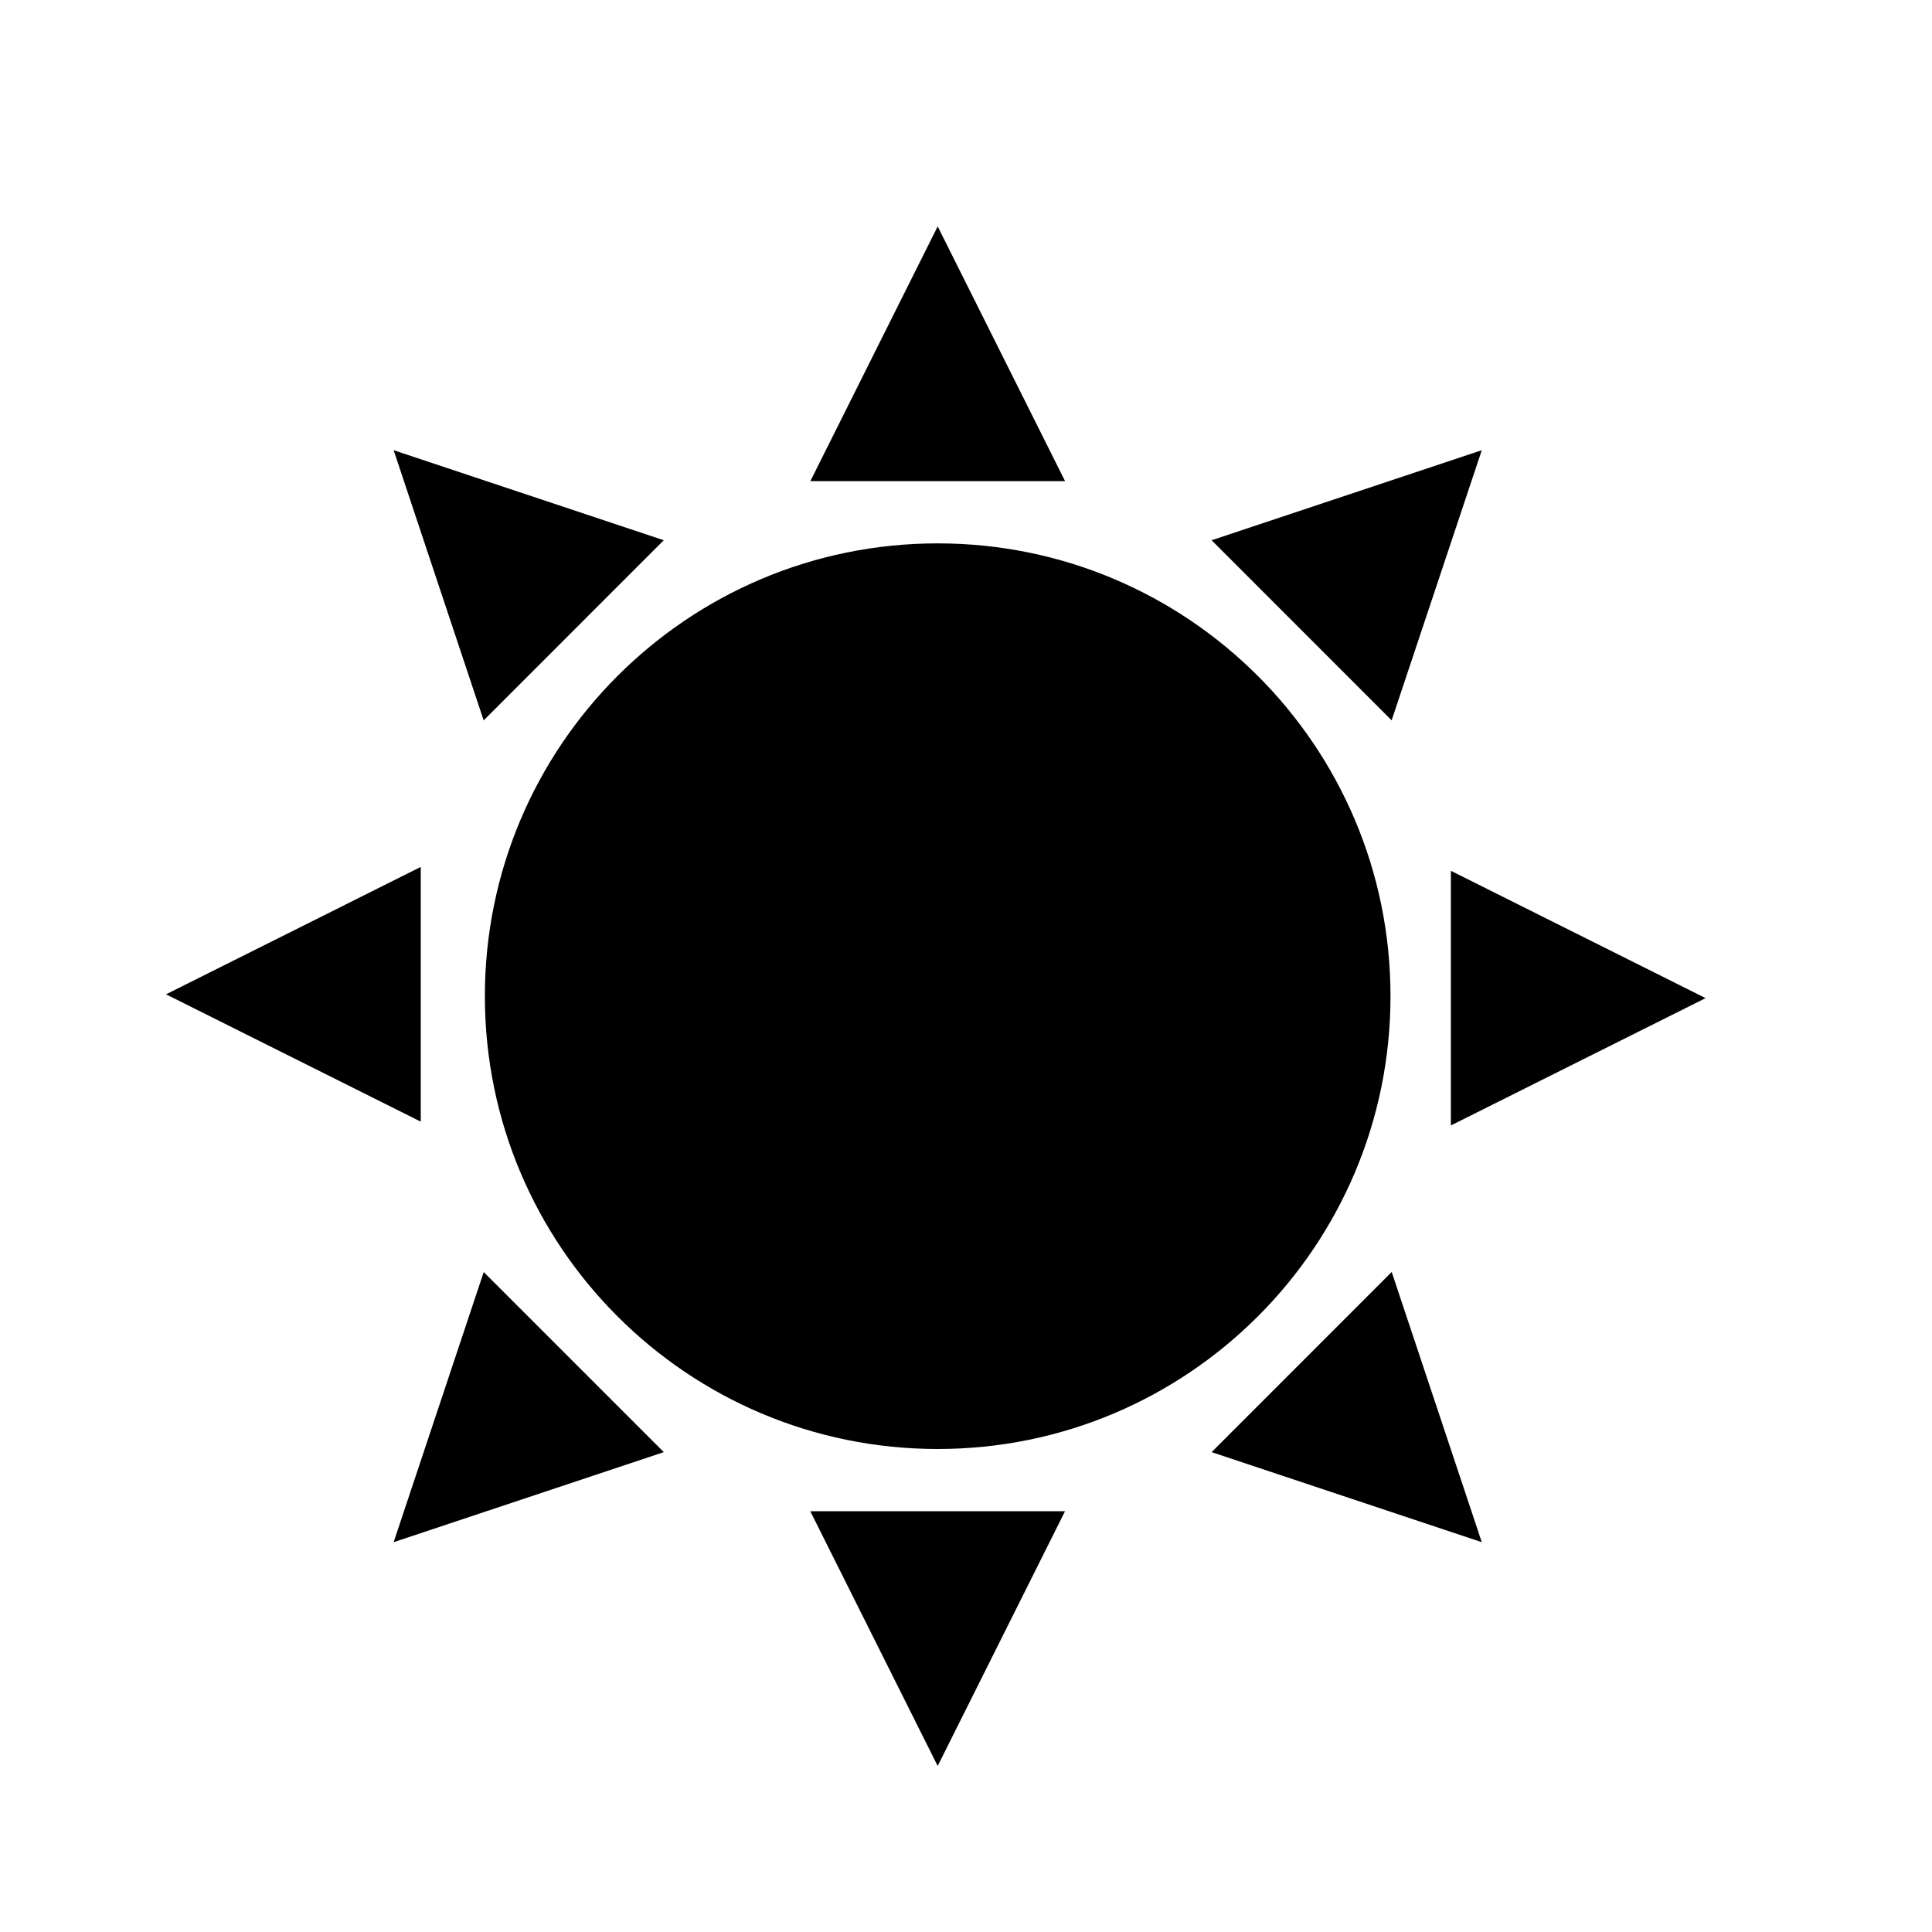 <?xml version="1.0" encoding="utf-8"?>

<svg fill="#000000" width="800px" height="800px" viewBox="0 0 32 32" version="1.1" xmlns="http://www.w3.org/2000/svg">
<title>sun</title>
<path d="M8.031 16.5c0 4.143 3.358 7.5 7.5 7.5s7.5-3.357 7.5-7.5-3.357-7.5-7.5-7.5c-4.142 0-7.5 3.357-7.5 7.5zM15.531 3.75l-2.109 4.219h4.219l-2.11-4.219zM24.543 7.457l-4.475 1.491 2.982 2.983 1.493-4.474zM10.994 8.948l-4.474-1.491 1.491 4.475 2.983-2.984zM6.969 14.359l-4.219 2.11 4.219 2.109v-4.219zM24.031 18.641l4.219-2.109-4.219-2.109v4.218zM15.531 29.25l2.109-4.219h-4.219l2.11 4.219zM20.068 24.052l4.475 1.491-1.492-4.475-2.983 2.984zM6.52 25.543l4.475-1.491-2.983-2.983-1.492 4.474z"></path>
</svg>